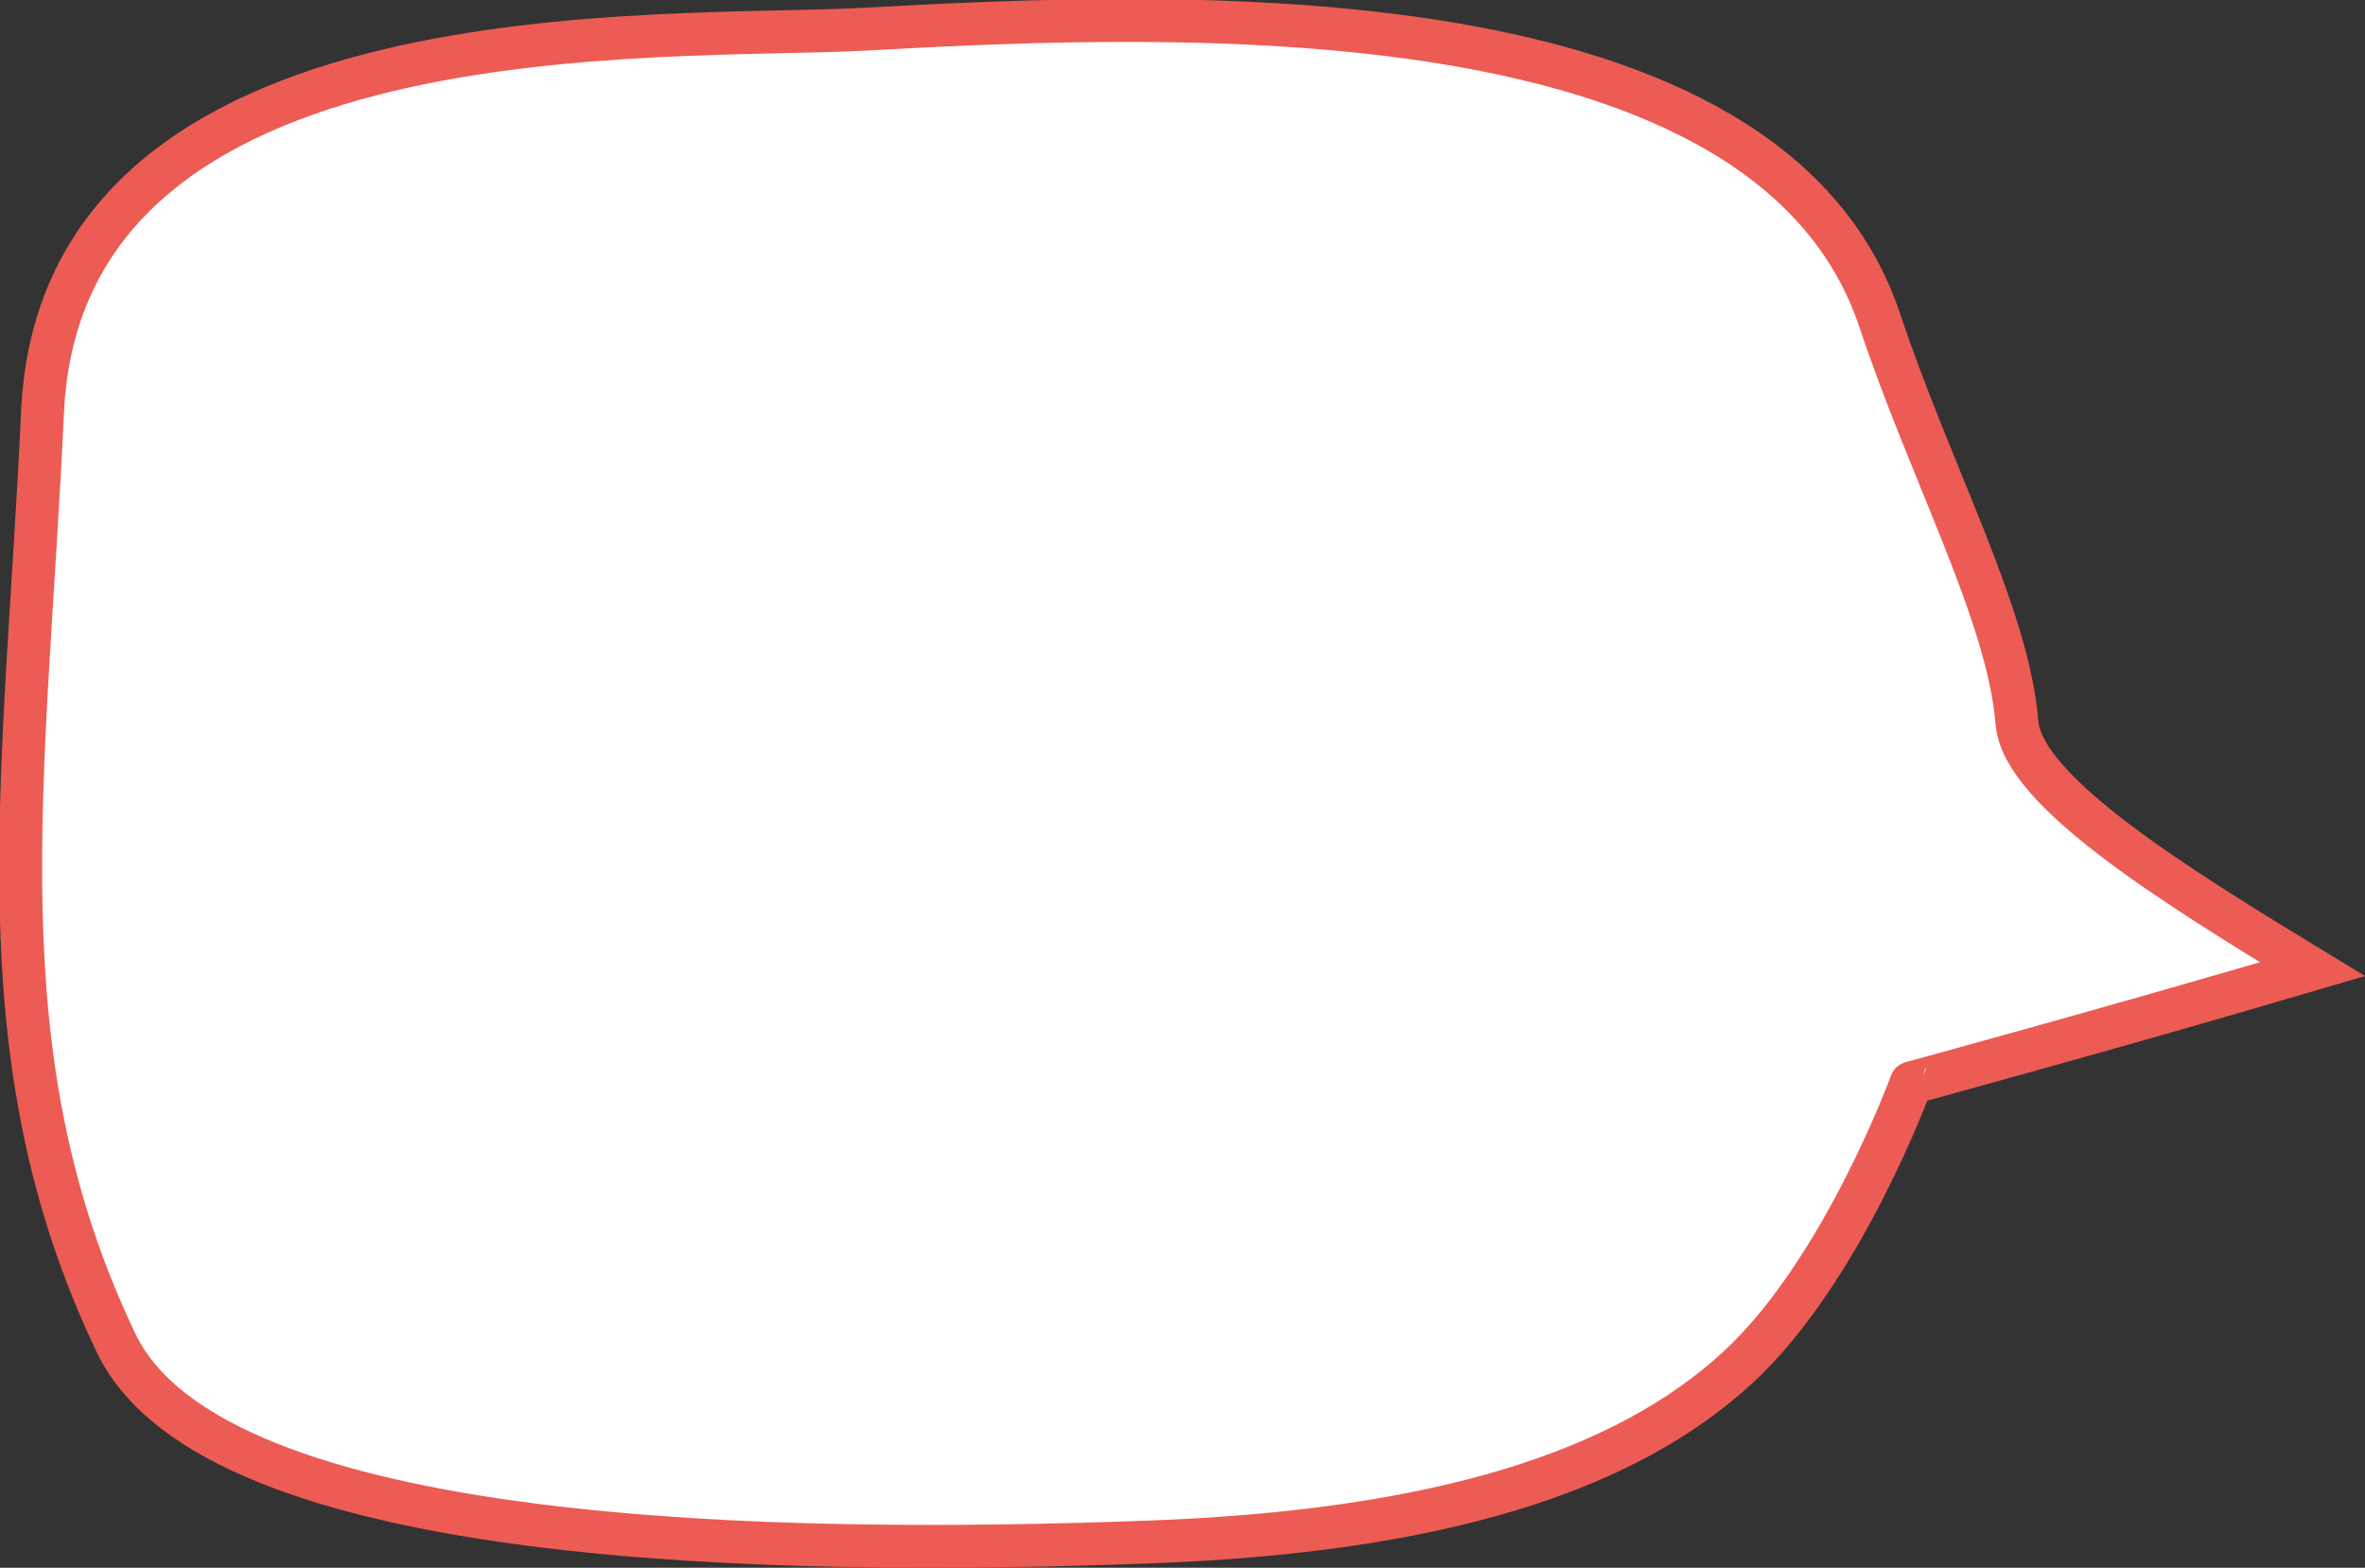 <svg xmlns="http://www.w3.org/2000/svg" width="220.643" height="146.308" viewBox="0 0 220.643 146.308">
  <rect x="0" y="0" width="220.643" height="146.308" fill="#333333" stroke="none"/>
  <g id="Layer_2" data-name="Layer 2" transform="translate(1.925 1.912)">
    <g id="Community_Mobilization" data-name="Community Mobilization" transform="translate(0.002 -0.002)">
      <path id="Path_64" data-name="Path 64" d="M160.245,125.668c-10.546,9.753-27.943,15.339-54.966,16.324-34.181,1.278-87.191.614-96.369-18.561C-4,96.447.46,70.92,2.045,36.508,3.834-1.8,60.27,1.841,78.869.806c29.4-1.636,84.277-3.835,94.593,27.227,4.794,14.368,11.977,27.419,12.783,37.492.5,6.391,14.675,15.16,27.572,23.009-18.791,5.535-37.441,10.61-37.441,10.61S170.011,116.644,160.245,125.668Z" transform="translate(-0.002 0.002)" fill="#fff" stroke="#ec5c54" stroke-width="4"/>
    </g>
  </g>
</svg>
